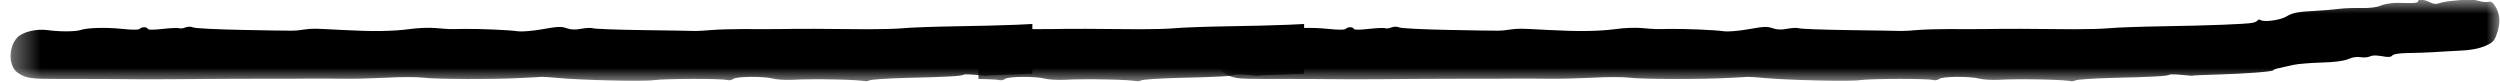 <?xml version="1.0" encoding="UTF-8"?> <svg xmlns="http://www.w3.org/2000/svg" width="92" height="3" viewBox="0 0 92 3" fill="none"><g clip-path="url(#clip0_2043_106)"><g clip-path="url(#clip1_2043_106)"><mask id="mask0_2043_106" style="mask-type:luminance" maskUnits="userSpaceOnUse" x="0" y="0" width="48" height="3"><path d="M0.381 3H47.619V0H0.381V3Z" fill="white"></path></mask><g mask="url(#mask0_2043_106)"><path d="M31.987 2.962C32.044 2.924 32.66 2.886 33.352 2.867C34.768 2.835 35.365 2.803 35.454 2.752C35.498 2.721 35.695 2.733 36.279 2.79C36.298 2.79 36.33 2.784 36.349 2.778C36.368 2.771 36.724 2.759 37.143 2.746C38.26 2.714 39.232 2.638 39.27 2.587C39.289 2.562 39.384 2.524 39.492 2.505C39.594 2.479 39.822 2.429 40 2.39C40.172 2.352 40.648 2.314 41.048 2.302C41.549 2.289 41.86 2.244 42.032 2.175C42.184 2.105 42.362 2.079 42.495 2.105C42.616 2.124 42.768 2.111 42.838 2.073C42.914 2.035 43.067 2.029 43.27 2.067C43.511 2.111 43.6 2.105 43.657 2.041C43.702 1.99 43.892 1.959 44.21 1.952C44.476 1.952 44.895 1.933 45.143 1.921C45.384 1.902 45.835 1.883 46.14 1.864C46.521 1.851 46.806 1.794 47.041 1.705C47.34 1.578 47.397 1.527 47.486 1.292C47.651 0.86 47.632 0.505 47.422 0.194C47.359 0.086 47.283 0.048 47.2 0.067C47.136 0.086 46.971 0.073 46.844 0.035C46.559 -0.035 46.597 -0.035 46.013 0.016C45.759 0.035 45.473 0.079 45.384 0.117C45.27 0.162 45.175 0.149 45.029 0.079C44.806 -0.029 44.603 -0.048 44.603 0.048C44.603 0.086 44.508 0.111 44.394 0.111C44.286 0.111 44.025 0.111 43.829 0.105C43.632 0.105 43.365 0.149 43.232 0.206C43.079 0.27 42.825 0.302 42.514 0.295C42.248 0.289 41.873 0.302 41.683 0.327C41.492 0.352 41.117 0.384 40.857 0.397C40.191 0.429 39.987 0.467 39.759 0.606C39.543 0.74 38.946 0.822 38.813 0.74C38.768 0.714 38.718 0.714 38.699 0.752C38.673 0.784 38.59 0.829 38.502 0.841C38.292 0.886 36.87 0.943 35.156 0.968C34.362 0.981 33.498 1.013 33.238 1.038C32.978 1.064 32.387 1.076 31.936 1.076C30.368 1.057 29.333 1.057 28.667 1.07C28.299 1.07 27.702 1.076 27.333 1.07C26.965 1.07 26.463 1.083 26.222 1.102C25.975 1.127 25.689 1.14 25.587 1.14C25.479 1.133 24.61 1.121 23.651 1.108C22.692 1.095 21.86 1.064 21.809 1.038C21.759 1.019 21.568 1.025 21.397 1.057C21.168 1.102 21.016 1.095 20.851 1.038C20.654 0.968 20.514 0.975 19.962 1.076C19.6 1.14 19.194 1.171 19.067 1.152C18.756 1.102 17.638 1.057 17.048 1.064C16.502 1.076 16.565 1.076 16.032 1.032C15.803 1.013 15.378 1.025 15.079 1.07C14.451 1.152 13.733 1.165 12.572 1.102C11.492 1.044 11.543 1.044 11.175 1.089C10.787 1.14 11.054 1.14 8.965 1.102C8 1.083 7.156 1.044 7.098 1.006C7.029 0.975 6.933 0.975 6.832 1.006C6.749 1.044 6.641 1.057 6.597 1.038C6.546 1.019 6.273 1.032 5.987 1.064C5.644 1.102 5.454 1.102 5.441 1.064C5.41 0.981 5.219 0.981 5.137 1.064C5.098 1.102 4.87 1.102 4.508 1.064C3.892 1 3.206 1.019 2.952 1.108C2.775 1.165 2.191 1.171 1.746 1.108C1.333 1.051 0.832 1.178 0.641 1.375C0.286 1.749 0.311 2.479 0.686 2.702C0.984 2.886 1.13 2.905 2.197 2.905C3.403 2.905 4.21 2.905 5.238 2.917C5.676 2.917 6.73 2.917 7.587 2.905C8.444 2.898 9.53 2.898 10 2.898C10.47 2.898 11.111 2.898 11.429 2.892C11.74 2.892 12.286 2.892 12.635 2.898C12.984 2.905 13.695 2.886 14.222 2.86C14.743 2.829 15.359 2.829 15.587 2.86C16.026 2.917 18.279 2.924 19.238 2.867C19.549 2.854 19.867 2.835 19.936 2.829C20.006 2.829 20.26 2.841 20.508 2.867C21.346 2.949 23.683 3.006 24.064 2.949C24.489 2.892 26.514 2.886 26.743 2.943C26.826 2.968 26.933 2.949 26.984 2.905C27.099 2.81 28.102 2.803 28.445 2.892C28.584 2.93 28.914 2.949 29.175 2.937C29.905 2.892 31.727 2.93 31.829 2.994C31.854 3.006 31.924 2.994 31.987 2.962Z" fill="black"></path></g></g><g clip-path="url(#clip2_2043_106)"><mask id="mask1_2043_106" style="mask-type:luminance" maskUnits="userSpaceOnUse" x="10" y="0" width="48" height="3"><path d="M10.381 3H57.619V0H10.381V3Z" fill="white"></path></mask><g mask="url(#mask1_2043_106)"><path d="M41.987 2.962C42.044 2.924 42.66 2.886 43.352 2.867C44.768 2.835 45.365 2.803 45.454 2.752C45.498 2.721 45.695 2.733 46.279 2.79C46.298 2.79 46.33 2.784 46.349 2.778C46.368 2.771 46.724 2.759 47.143 2.746C48.26 2.714 49.232 2.638 49.27 2.587C49.289 2.562 49.384 2.524 49.492 2.505C49.594 2.479 49.822 2.429 50 2.39C50.172 2.352 50.648 2.314 51.048 2.302C51.549 2.289 51.86 2.244 52.032 2.175C52.184 2.105 52.362 2.079 52.495 2.105C52.616 2.124 52.768 2.111 52.838 2.073C52.914 2.035 53.067 2.029 53.27 2.067C53.511 2.111 53.6 2.105 53.657 2.041C53.702 1.99 53.892 1.959 54.21 1.952C54.476 1.952 54.895 1.933 55.143 1.921C55.384 1.902 55.835 1.883 56.14 1.864C56.521 1.851 56.806 1.794 57.041 1.705C57.34 1.578 57.397 1.527 57.486 1.292C57.651 0.86 57.632 0.505 57.422 0.194C57.359 0.086 57.283 0.048 57.2 0.067C57.136 0.086 56.971 0.073 56.844 0.035C56.559 -0.035 56.597 -0.035 56.013 0.016C55.759 0.035 55.473 0.079 55.384 0.117C55.27 0.162 55.175 0.149 55.029 0.079C54.806 -0.029 54.603 -0.048 54.603 0.048C54.603 0.086 54.508 0.111 54.394 0.111C54.286 0.111 54.025 0.111 53.829 0.105C53.632 0.105 53.365 0.149 53.232 0.206C53.079 0.27 52.825 0.302 52.514 0.295C52.248 0.289 51.873 0.302 51.683 0.327C51.492 0.352 51.117 0.384 50.857 0.397C50.191 0.429 49.987 0.467 49.759 0.606C49.543 0.74 48.946 0.822 48.813 0.74C48.768 0.714 48.718 0.714 48.699 0.752C48.673 0.784 48.59 0.829 48.502 0.841C48.292 0.886 46.87 0.943 45.156 0.968C44.362 0.981 43.498 1.013 43.238 1.038C42.978 1.064 42.387 1.076 41.937 1.076C40.368 1.057 39.333 1.057 38.667 1.07C38.298 1.07 37.702 1.076 37.333 1.07C36.965 1.07 36.464 1.083 36.222 1.102C35.975 1.127 35.689 1.14 35.587 1.14C35.479 1.133 34.609 1.121 33.651 1.108C32.692 1.095 31.86 1.064 31.809 1.038C31.759 1.019 31.568 1.025 31.397 1.057C31.168 1.102 31.016 1.095 30.851 1.038C30.654 0.968 30.514 0.975 29.962 1.076C29.6 1.14 29.194 1.171 29.067 1.152C28.756 1.102 27.638 1.057 27.048 1.064C26.502 1.076 26.565 1.076 26.032 1.032C25.803 1.013 25.378 1.025 25.079 1.07C24.451 1.152 23.733 1.165 22.572 1.102C21.492 1.044 21.543 1.044 21.175 1.089C20.787 1.14 21.054 1.14 18.965 1.102C18 1.083 17.156 1.044 17.099 1.006C17.029 0.975 16.933 0.975 16.832 1.006C16.749 1.044 16.641 1.057 16.597 1.038C16.546 1.019 16.273 1.032 15.987 1.064C15.645 1.102 15.454 1.102 15.441 1.064C15.41 0.981 15.219 0.981 15.136 1.064C15.098 1.102 14.87 1.102 14.508 1.064C13.892 1 13.206 1.019 12.952 1.108C12.775 1.165 12.191 1.171 11.746 1.108C11.333 1.051 10.832 1.178 10.641 1.375C10.286 1.749 10.311 2.479 10.686 2.702C10.984 2.886 11.13 2.905 12.197 2.905C13.403 2.905 14.21 2.905 15.238 2.917C15.676 2.917 16.73 2.917 17.587 2.905C18.445 2.898 19.53 2.898 20 2.898C20.47 2.898 21.111 2.898 21.429 2.892C21.74 2.892 22.286 2.892 22.635 2.898C22.984 2.905 23.695 2.886 24.222 2.86C24.743 2.829 25.359 2.829 25.587 2.86C26.026 2.917 28.279 2.924 29.238 2.867C29.549 2.854 29.867 2.835 29.936 2.829C30.006 2.829 30.26 2.841 30.508 2.867C31.346 2.949 33.683 3.006 34.063 2.949C34.489 2.892 36.514 2.886 36.743 2.943C36.825 2.968 36.933 2.949 36.984 2.905C37.099 2.81 38.102 2.803 38.444 2.892C38.584 2.93 38.914 2.949 39.175 2.937C39.905 2.892 41.727 2.93 41.829 2.994C41.854 3.006 41.924 2.994 41.987 2.962Z" fill="black"></path></g></g><mask id="mask2_2043_106" style="mask-type:luminance" maskUnits="userSpaceOnUse" x="44" y="0" width="48" height="3"><path d="M44.762 3H92V0H44.762V3Z" fill="white"></path></mask><g mask="url(#mask2_2043_106)"><path d="M76.368 2.962C76.426 2.924 77.041 2.886 77.734 2.867C79.149 2.835 79.746 2.803 79.835 2.752C79.88 2.721 80.076 2.733 80.66 2.79C80.68 2.79 80.711 2.784 80.73 2.778C80.749 2.771 81.105 2.759 81.524 2.746C82.641 2.714 83.613 2.638 83.651 2.587C83.67 2.562 83.765 2.524 83.873 2.505C83.975 2.479 84.203 2.429 84.381 2.39C84.553 2.352 85.029 2.314 85.429 2.302C85.93 2.289 86.242 2.244 86.413 2.175C86.565 2.105 86.743 2.079 86.876 2.105C86.997 2.124 87.149 2.111 87.219 2.073C87.295 2.035 87.448 2.029 87.651 2.067C87.892 2.111 87.981 2.105 88.038 2.041C88.083 1.99 88.273 1.959 88.591 1.952C88.857 1.952 89.276 1.933 89.524 1.921C89.765 1.902 90.216 1.883 90.521 1.864C90.902 1.851 91.188 1.794 91.422 1.705C91.721 1.578 91.778 1.527 91.867 1.292C92.032 0.86 92.013 0.505 91.803 0.194C91.74 0.086 91.664 0.048 91.581 0.067C91.518 0.086 91.353 0.073 91.226 0.035C90.94 -0.035 90.978 -0.035 90.394 0.016C90.14 0.035 89.854 0.079 89.765 0.117C89.651 0.162 89.556 0.149 89.41 0.079C89.188 -0.029 88.984 -0.048 88.984 0.048C88.984 0.086 88.889 0.111 88.775 0.111C88.667 0.111 88.406 0.111 88.21 0.105C88.013 0.105 87.746 0.149 87.613 0.206C87.46 0.27 87.207 0.302 86.895 0.295C86.629 0.289 86.254 0.302 86.064 0.327C85.873 0.352 85.499 0.384 85.238 0.397C84.572 0.429 84.368 0.467 84.14 0.606C83.924 0.74 83.327 0.822 83.194 0.74C83.149 0.714 83.099 0.714 83.08 0.752C83.054 0.784 82.972 0.829 82.883 0.841C82.673 0.886 81.251 0.943 79.537 0.968C78.743 0.981 77.88 1.013 77.619 1.038C77.359 1.064 76.769 1.076 76.318 1.076C74.749 1.057 73.715 1.057 73.048 1.07C72.68 1.07 72.083 1.076 71.715 1.07C71.346 1.07 70.845 1.083 70.603 1.102C70.356 1.127 70.07 1.14 69.969 1.14C69.861 1.133 68.991 1.121 68.032 1.108C67.073 1.095 66.242 1.064 66.191 1.038C66.14 1.019 65.949 1.025 65.778 1.057C65.549 1.102 65.397 1.095 65.232 1.038C65.035 0.968 64.895 0.975 64.343 1.076C63.981 1.14 63.575 1.171 63.448 1.152C63.137 1.102 62.019 1.057 61.429 1.064C60.883 1.076 60.946 1.076 60.413 1.032C60.184 1.013 59.759 1.025 59.461 1.07C58.832 1.152 58.114 1.165 56.953 1.102C55.873 1.044 55.924 1.044 55.556 1.089C55.169 1.14 55.435 1.14 53.346 1.102C52.381 1.083 51.537 1.044 51.48 1.006C51.41 0.975 51.315 0.975 51.213 1.006C51.13 1.044 51.022 1.057 50.978 1.038C50.927 1.019 50.654 1.032 50.368 1.064C50.026 1.102 49.835 1.102 49.822 1.064C49.791 0.981 49.6 0.981 49.518 1.064C49.48 1.102 49.251 1.102 48.889 1.064C48.273 1 47.587 1.019 47.334 1.108C47.156 1.165 46.572 1.171 46.127 1.108C45.715 1.051 45.213 1.178 45.022 1.375C44.667 1.749 44.692 2.479 45.067 2.702C45.365 2.886 45.511 2.905 46.578 2.905C47.784 2.905 48.591 2.905 49.619 2.917C50.057 2.917 51.111 2.917 51.968 2.905C52.826 2.898 53.911 2.898 54.381 2.898C54.851 2.898 55.492 2.898 55.81 2.892C56.121 2.892 56.667 2.892 57.016 2.898C57.365 2.905 58.076 2.886 58.603 2.86C59.124 2.829 59.74 2.829 59.968 2.86C60.407 2.917 62.66 2.924 63.619 2.867C63.93 2.854 64.248 2.835 64.318 2.829C64.388 2.829 64.641 2.841 64.889 2.867C65.727 2.949 68.064 3.006 68.445 2.949C68.87 2.892 70.895 2.886 71.124 2.943C71.207 2.968 71.314 2.949 71.365 2.905C71.48 2.81 72.483 2.803 72.826 2.892C72.965 2.93 73.295 2.949 73.556 2.937C74.286 2.892 76.108 2.93 76.21 2.994C76.235 3.006 76.305 2.994 76.368 2.962Z" fill="black"></path></g></g><defs><clipPath id="clip0_2043_106"><rect width="92" height="3" fill="white" transform="matrix(-1 0 0 1 92 0)"></rect></clipPath><clipPath id="clip1_2043_106"><rect width="38" height="3" fill="white" transform="matrix(-1 0 0 1 38 0)"></rect></clipPath><clipPath id="clip2_2043_106"><rect width="12" height="3" fill="white" transform="matrix(-1 0 0 1 48 0)"></rect></clipPath></defs></svg> 
